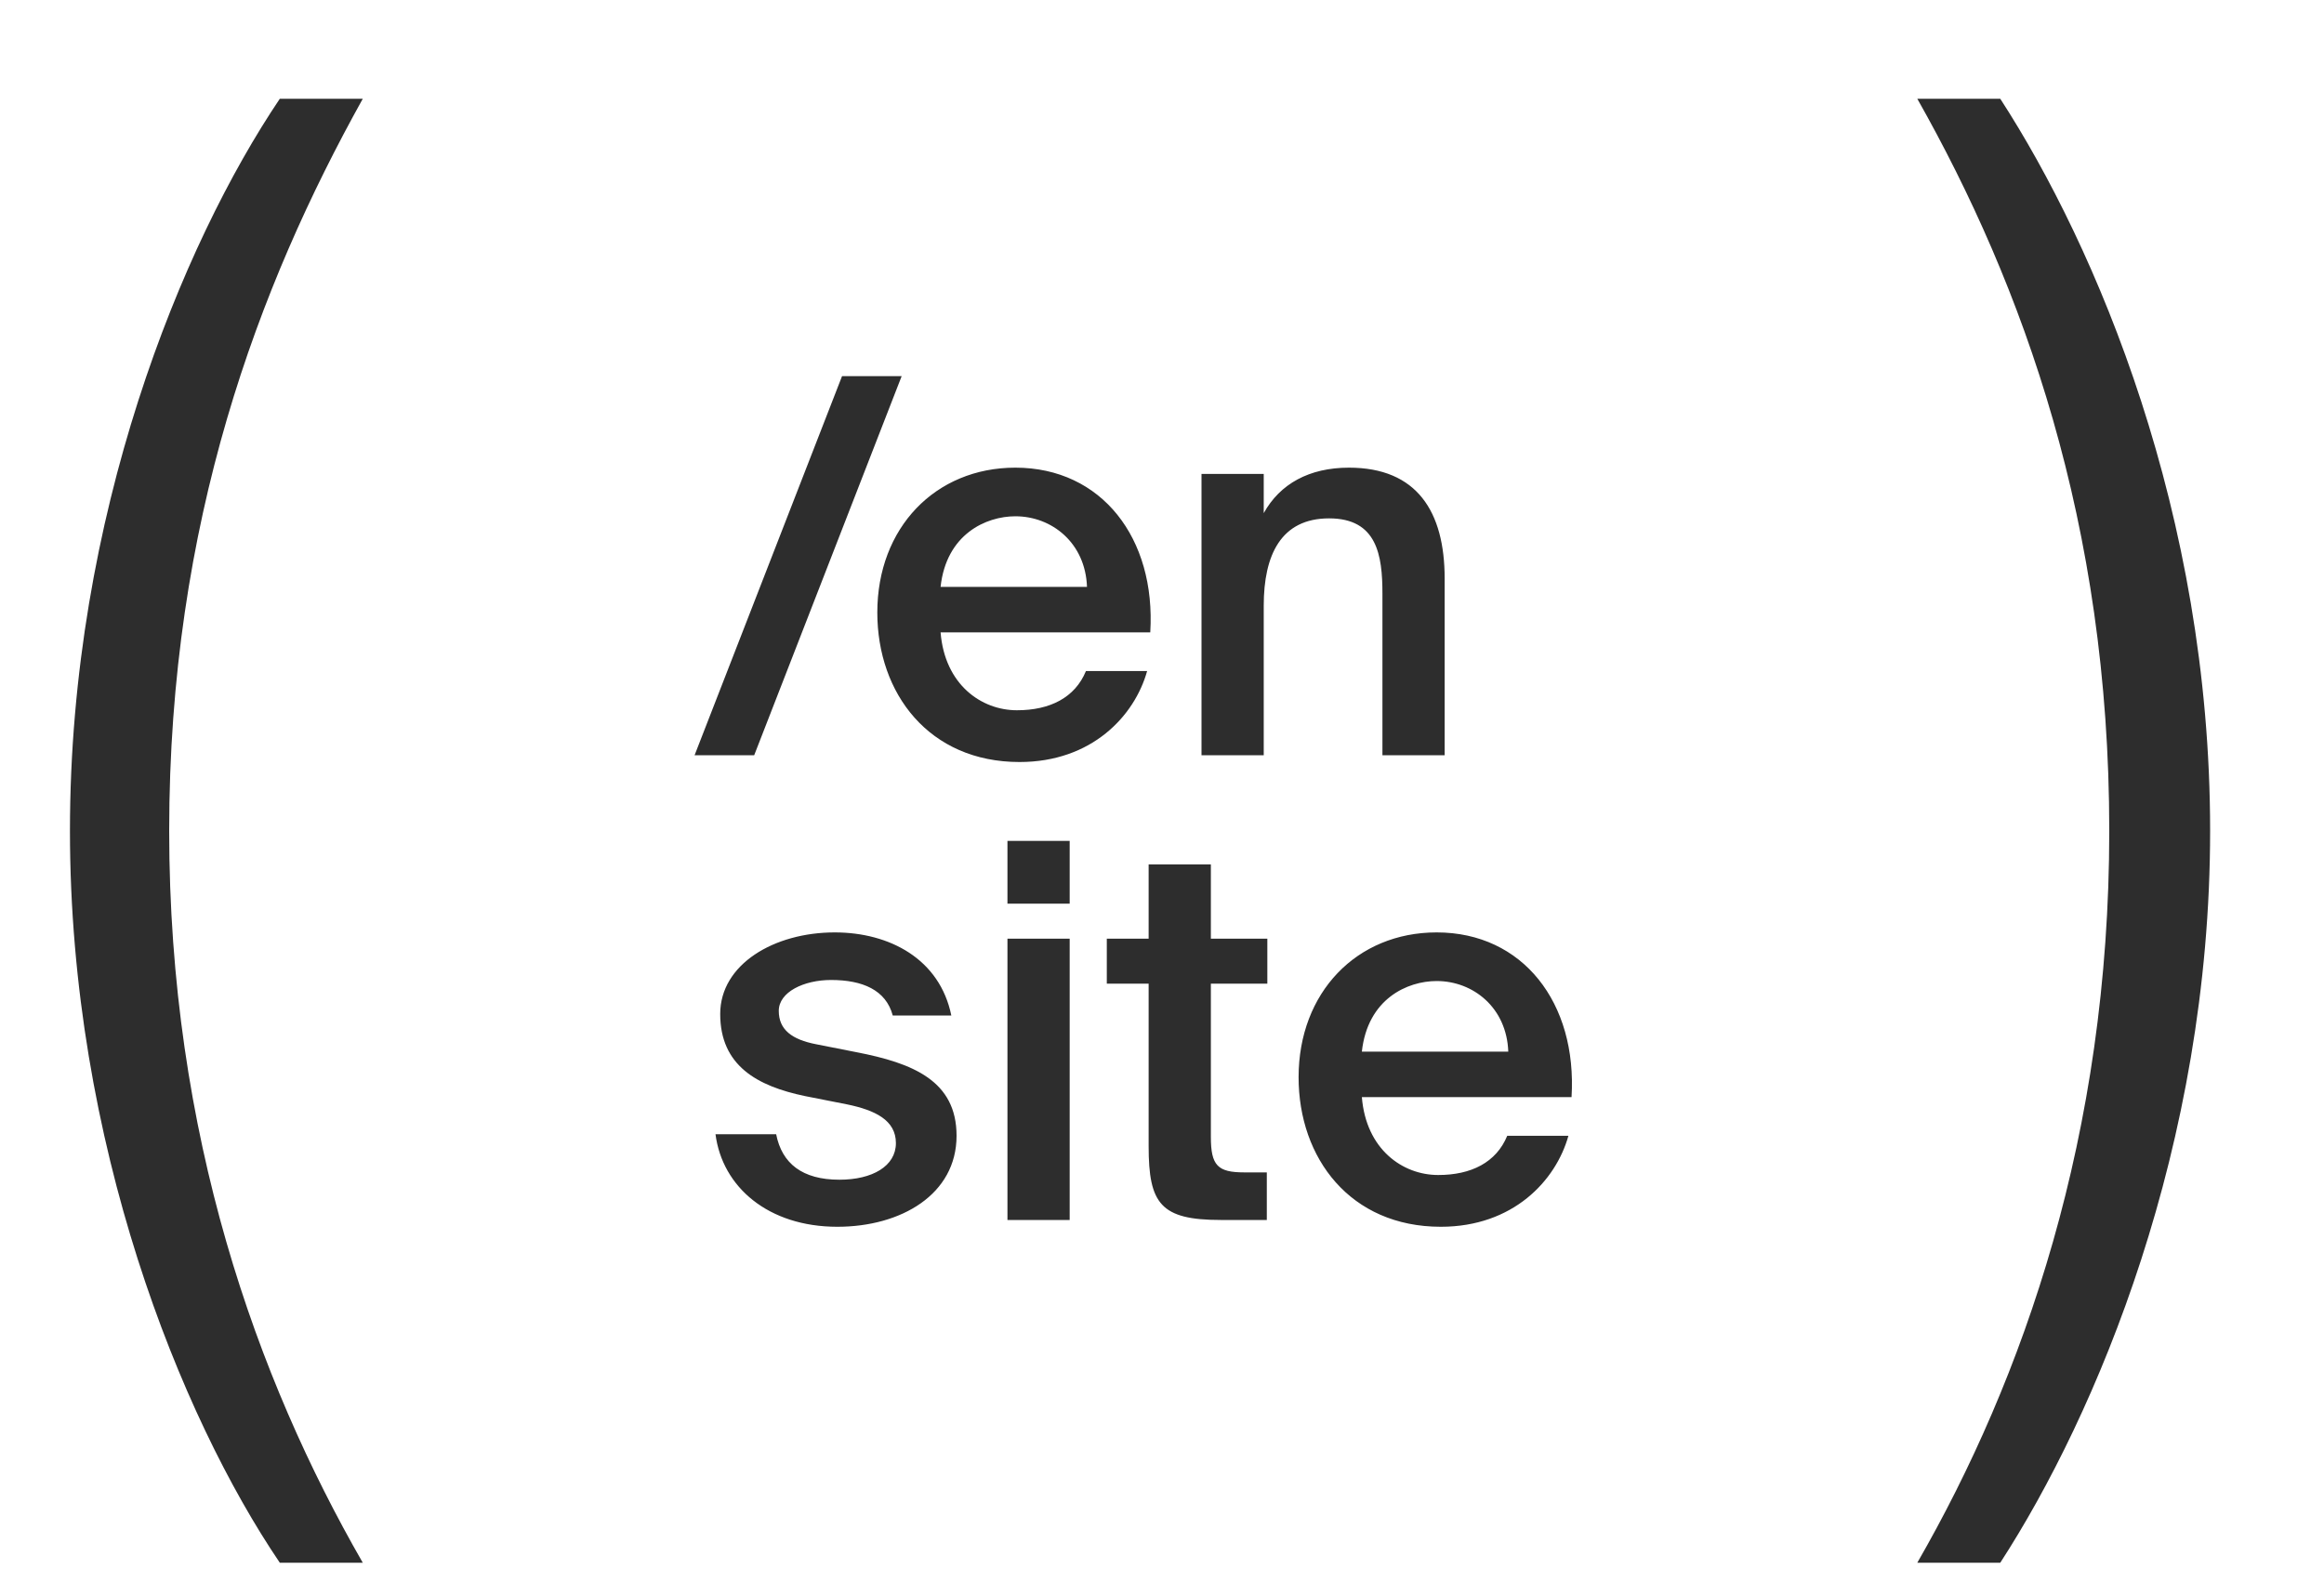 <?xml version="1.0" encoding="UTF-8"?> <svg xmlns="http://www.w3.org/2000/svg" width="40" height="27" viewBox="0 0 40 27" fill="none"><path d="M38.04 14.3C38.04 19.732 36.08 24.352 34.428 26.9H33C34.82 23.736 36.304 19.536 36.304 14.3C36.304 9.008 34.82 4.92 33 1.7H34.428C36.08 4.248 38.04 8.84 38.04 14.3Z" fill="#2D2D2D"></path><path d="M1.204 14.3C1.204 8.868 3.136 4.192 4.816 1.7H6.244C4.452 4.92 2.912 8.98 2.912 14.3C2.912 19.536 4.424 23.736 6.244 26.9H4.816C3.108 24.38 1.204 19.676 1.204 14.3Z" fill="#2D2D2D"></path><path d="M12.981 13H11.955L14.493 6.475H15.519L12.981 13ZM19.798 10.885H16.189C16.261 11.785 16.891 12.226 17.503 12.226C18.07 12.226 18.502 12.01 18.691 11.551H19.744C19.528 12.325 18.79 13.117 17.548 13.117C15.991 13.117 15.1 11.938 15.1 10.543C15.1 9.085 16.099 8.05 17.476 8.05C18.961 8.05 19.897 9.265 19.798 10.885ZM17.476 8.887C16.972 8.887 16.288 9.193 16.189 10.102H18.709C18.682 9.346 18.106 8.887 17.476 8.887ZM21.751 8.158V8.833C22.03 8.329 22.534 8.05 23.218 8.05C24.388 8.05 24.865 8.806 24.865 9.958V13H23.794V10.219C23.794 9.562 23.704 8.923 22.876 8.923C22.048 8.923 21.751 9.553 21.751 10.426V13H20.68V8.158H21.751ZM16.374 17.481H15.366C15.249 17.04 14.844 16.869 14.304 16.869C13.836 16.869 13.404 17.076 13.404 17.4C13.404 17.724 13.629 17.895 14.052 17.976L14.736 18.111C15.717 18.3 16.464 18.606 16.464 19.551C16.464 20.559 15.51 21.117 14.412 21.117C13.224 21.117 12.432 20.433 12.315 19.524H13.359C13.458 20.028 13.809 20.307 14.448 20.307C15.015 20.307 15.42 20.073 15.42 19.677C15.42 19.281 15.06 19.11 14.583 19.011L13.854 18.867C13.035 18.696 12.396 18.345 12.396 17.454C12.396 16.599 13.323 16.05 14.367 16.05C15.312 16.05 16.176 16.509 16.374 17.481ZM17.34 14.475H18.411V15.555H17.34V14.475ZM17.34 16.158H18.411V21H17.34V16.158ZM19.77 16.158V14.88H20.841V16.158H21.813V16.932H20.841V19.569C20.841 20.064 20.958 20.181 21.417 20.181H21.804V21H21.012C19.977 21 19.77 20.721 19.77 19.731V16.932H19.05V16.158H19.77ZM27.049 18.885H23.44C23.512 19.785 24.142 20.226 24.754 20.226C25.321 20.226 25.753 20.01 25.942 19.551H26.995C26.779 20.325 26.041 21.117 24.799 21.117C23.242 21.117 22.351 19.938 22.351 18.543C22.351 17.085 23.35 16.05 24.727 16.05C26.212 16.05 27.148 17.265 27.049 18.885ZM24.727 16.887C24.223 16.887 23.539 17.193 23.44 18.102H25.96C25.933 17.346 25.357 16.887 24.727 16.887Z" fill="#2D2D2D"></path></svg> 